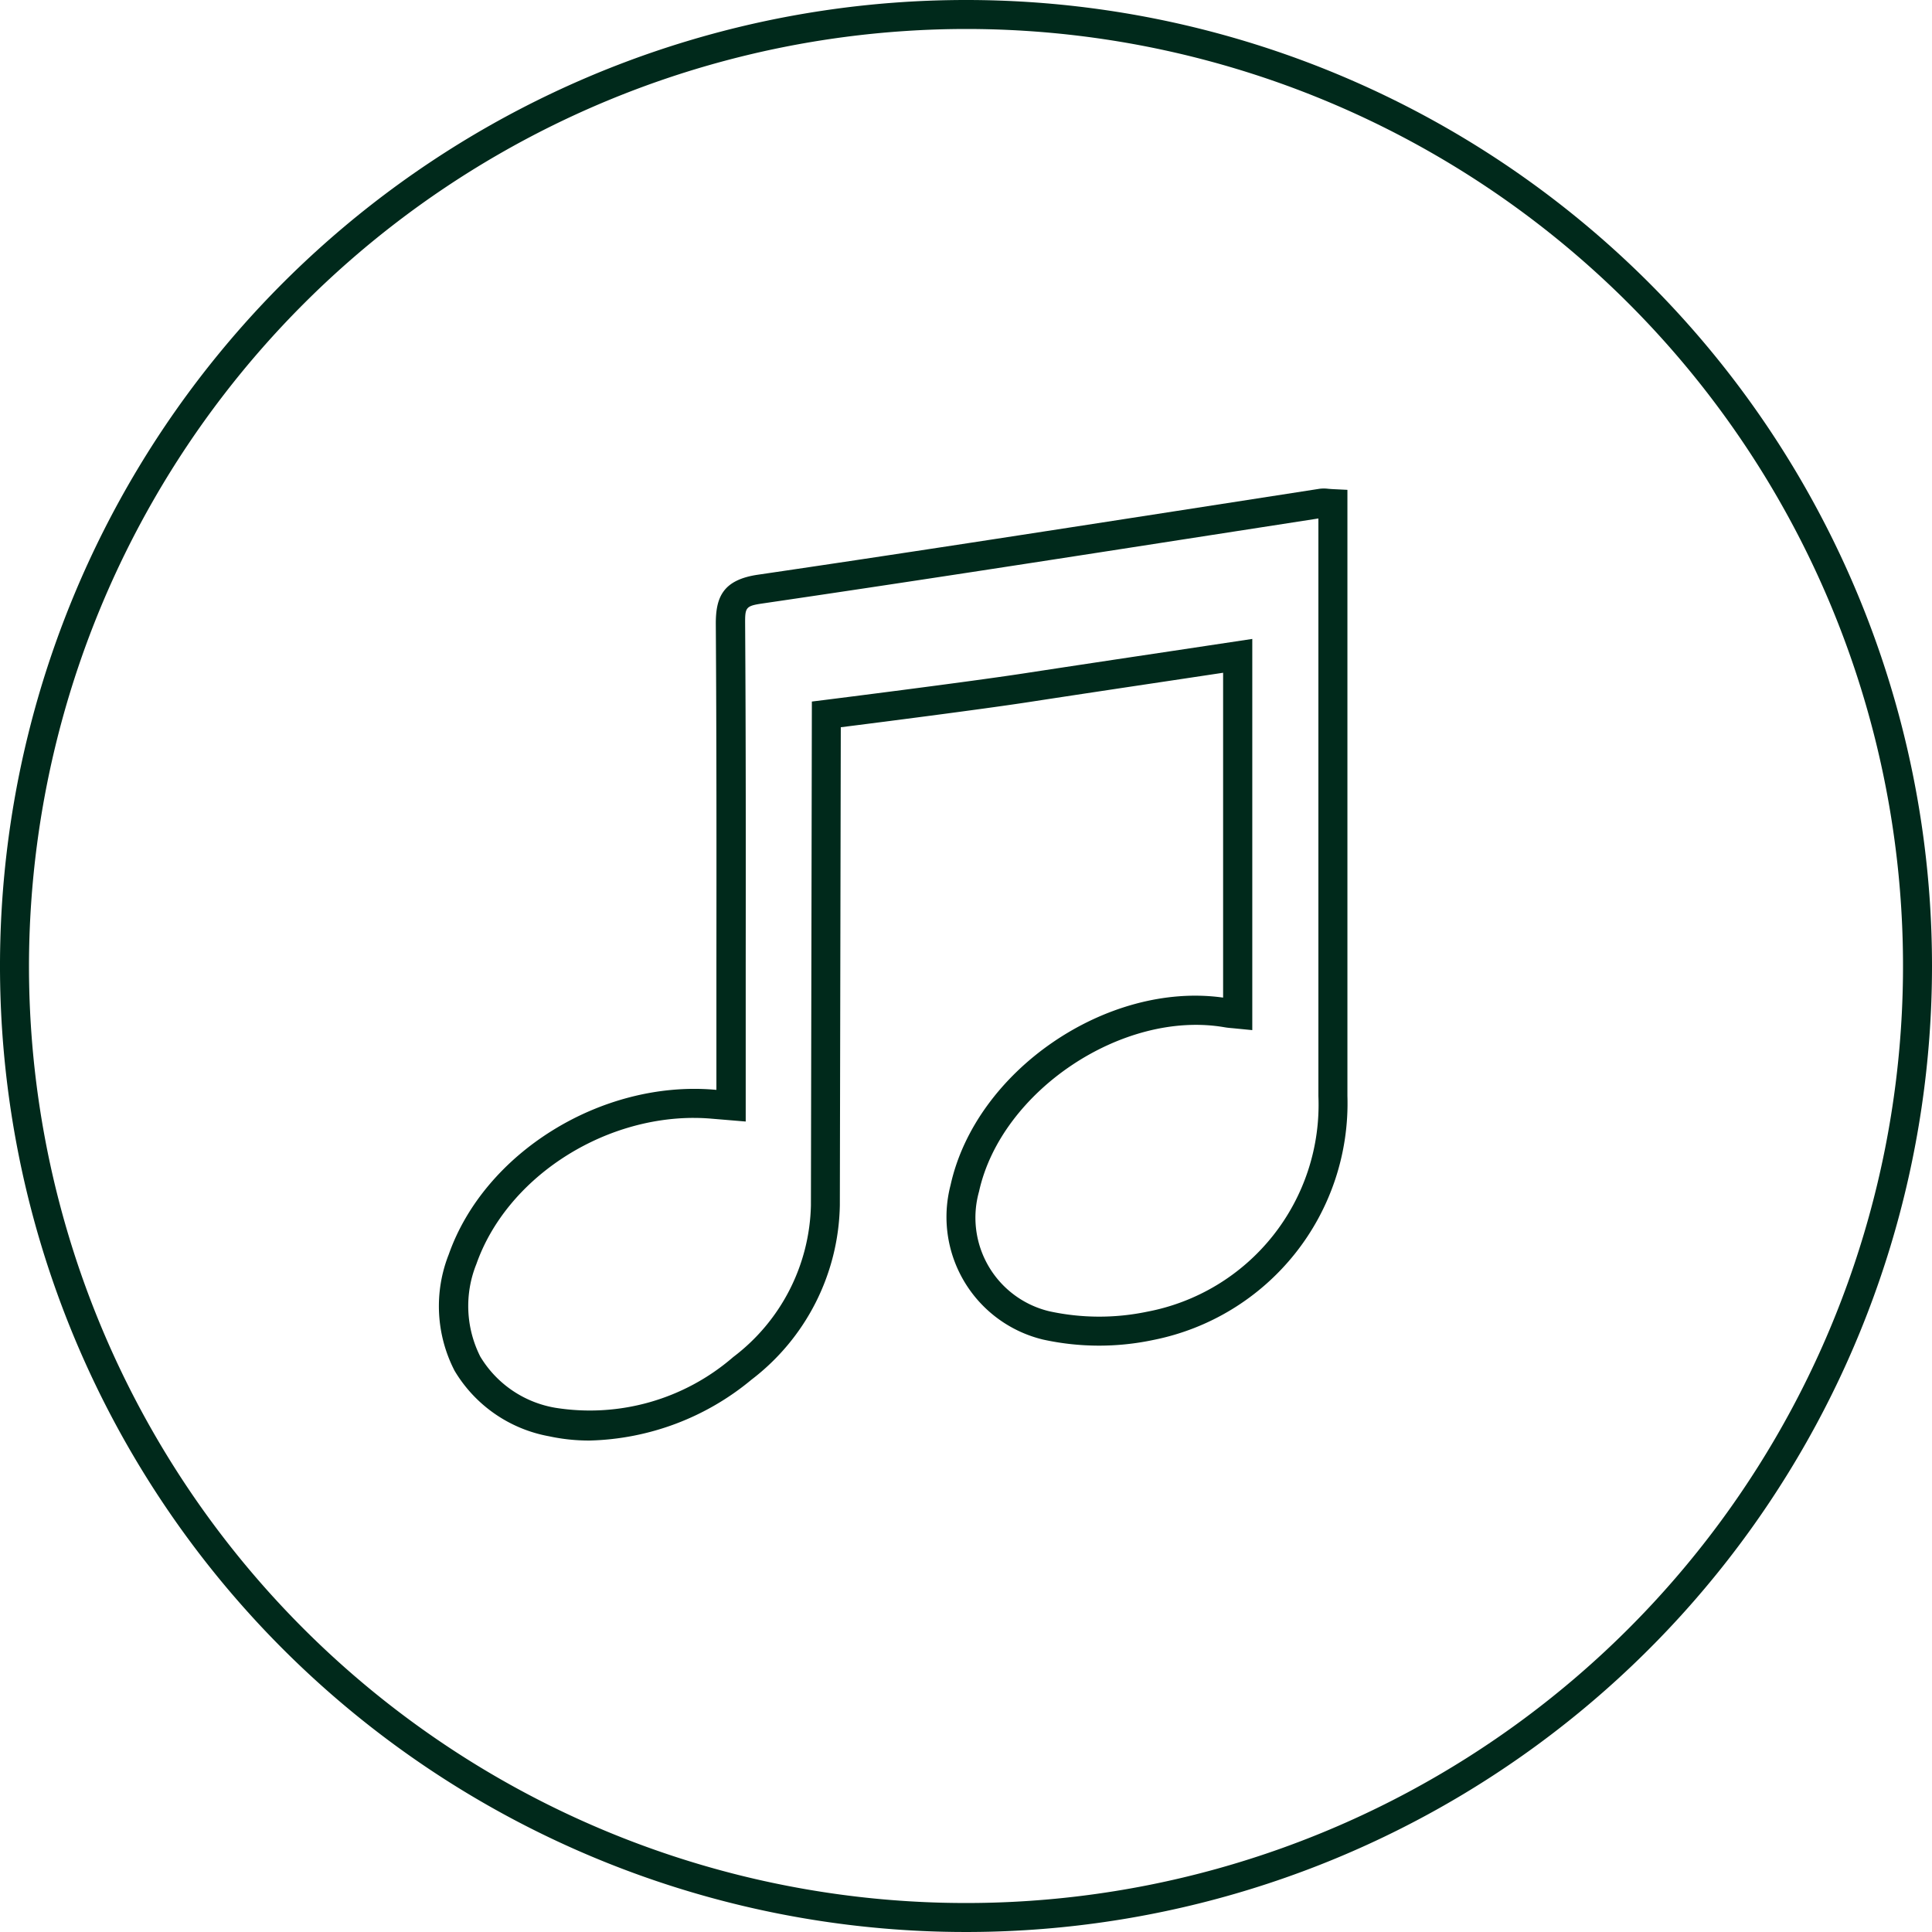 <svg xmlns="http://www.w3.org/2000/svg" width="100" height="100" viewBox="0 0 100 100">
  <defs>
    <style>
      .a {
        fill: #00291b;
      }
    </style>
  </defs>
  <path class="a" d="M50,1.5A48.5,48.5,0,1,1,1.5,50,48.555,48.555,0,0,1,50,1.5M50,0a50,50,0,1,0,50,50A49.993,49.993,0,0,0,50,0Z"/>
  <path class="a" d="M30.516,74.562a9.8,9.8,0,0,1-2.1-.221,7.185,7.185,0,0,1-4.887-3.391,7.287,7.287,0,0,1-.3-6.026c1.851-5.255,7.873-8.989,13.693-8.526l.159.013,0-6.421c.005-5.793.009-11.782-.031-17.671-.009-1.39.352-2.305,2.178-2.572,7.209-1.057,14.533-2.193,21.616-3.291L68.294,25.3a1.848,1.848,0,0,1,.458,0c.073.006.16.014.274.019l.716.035V56.725a12.488,12.488,0,0,1-10.05,12.632,13.541,13.541,0,0,1-5.707-.022,6.528,6.528,0,0,1-4.785-7.99c1.3-5.913,8.081-10.553,14.108-9.709V34.822l-2.576.387c-2.53.379-5.017.752-7.5,1.133-2.463.378-7.84,1.064-9.713,1.3L43.47,62.388A11.618,11.618,0,0,1,38.9,71.409,13.618,13.618,0,0,1,30.516,74.562Zm5.4-16.7c-4.887,0-9.716,3.188-11.257,7.561a5.809,5.809,0,0,0,.2,4.793,5.628,5.628,0,0,0,3.894,2.652,11.331,11.331,0,0,0,9.2-2.629,10.124,10.124,0,0,0,4.02-7.844l.049-26.083.659-.082c.072-.009,7.356-.922,10.33-1.378,2.487-.381,4.975-.754,7.507-1.134l4.3-.647V53.319l-1.018-.1c-.152-.012-.282-.025-.411-.047-5.26-.915-11.569,3.292-12.714,8.5a4.982,4.982,0,0,0,3.641,6.2,12.147,12.147,0,0,0,5.058.022,10.9,10.9,0,0,0,8.866-11.161V26.836l-7.155,1.109c-7.085,1.1-14.412,2.234-21.629,3.292-.87.128-.894.211-.888,1.072.039,5.9.035,11.887.03,17.682l0,8.059L36.8,57.9Q36.358,57.863,35.911,57.863Z"/>
</svg>
